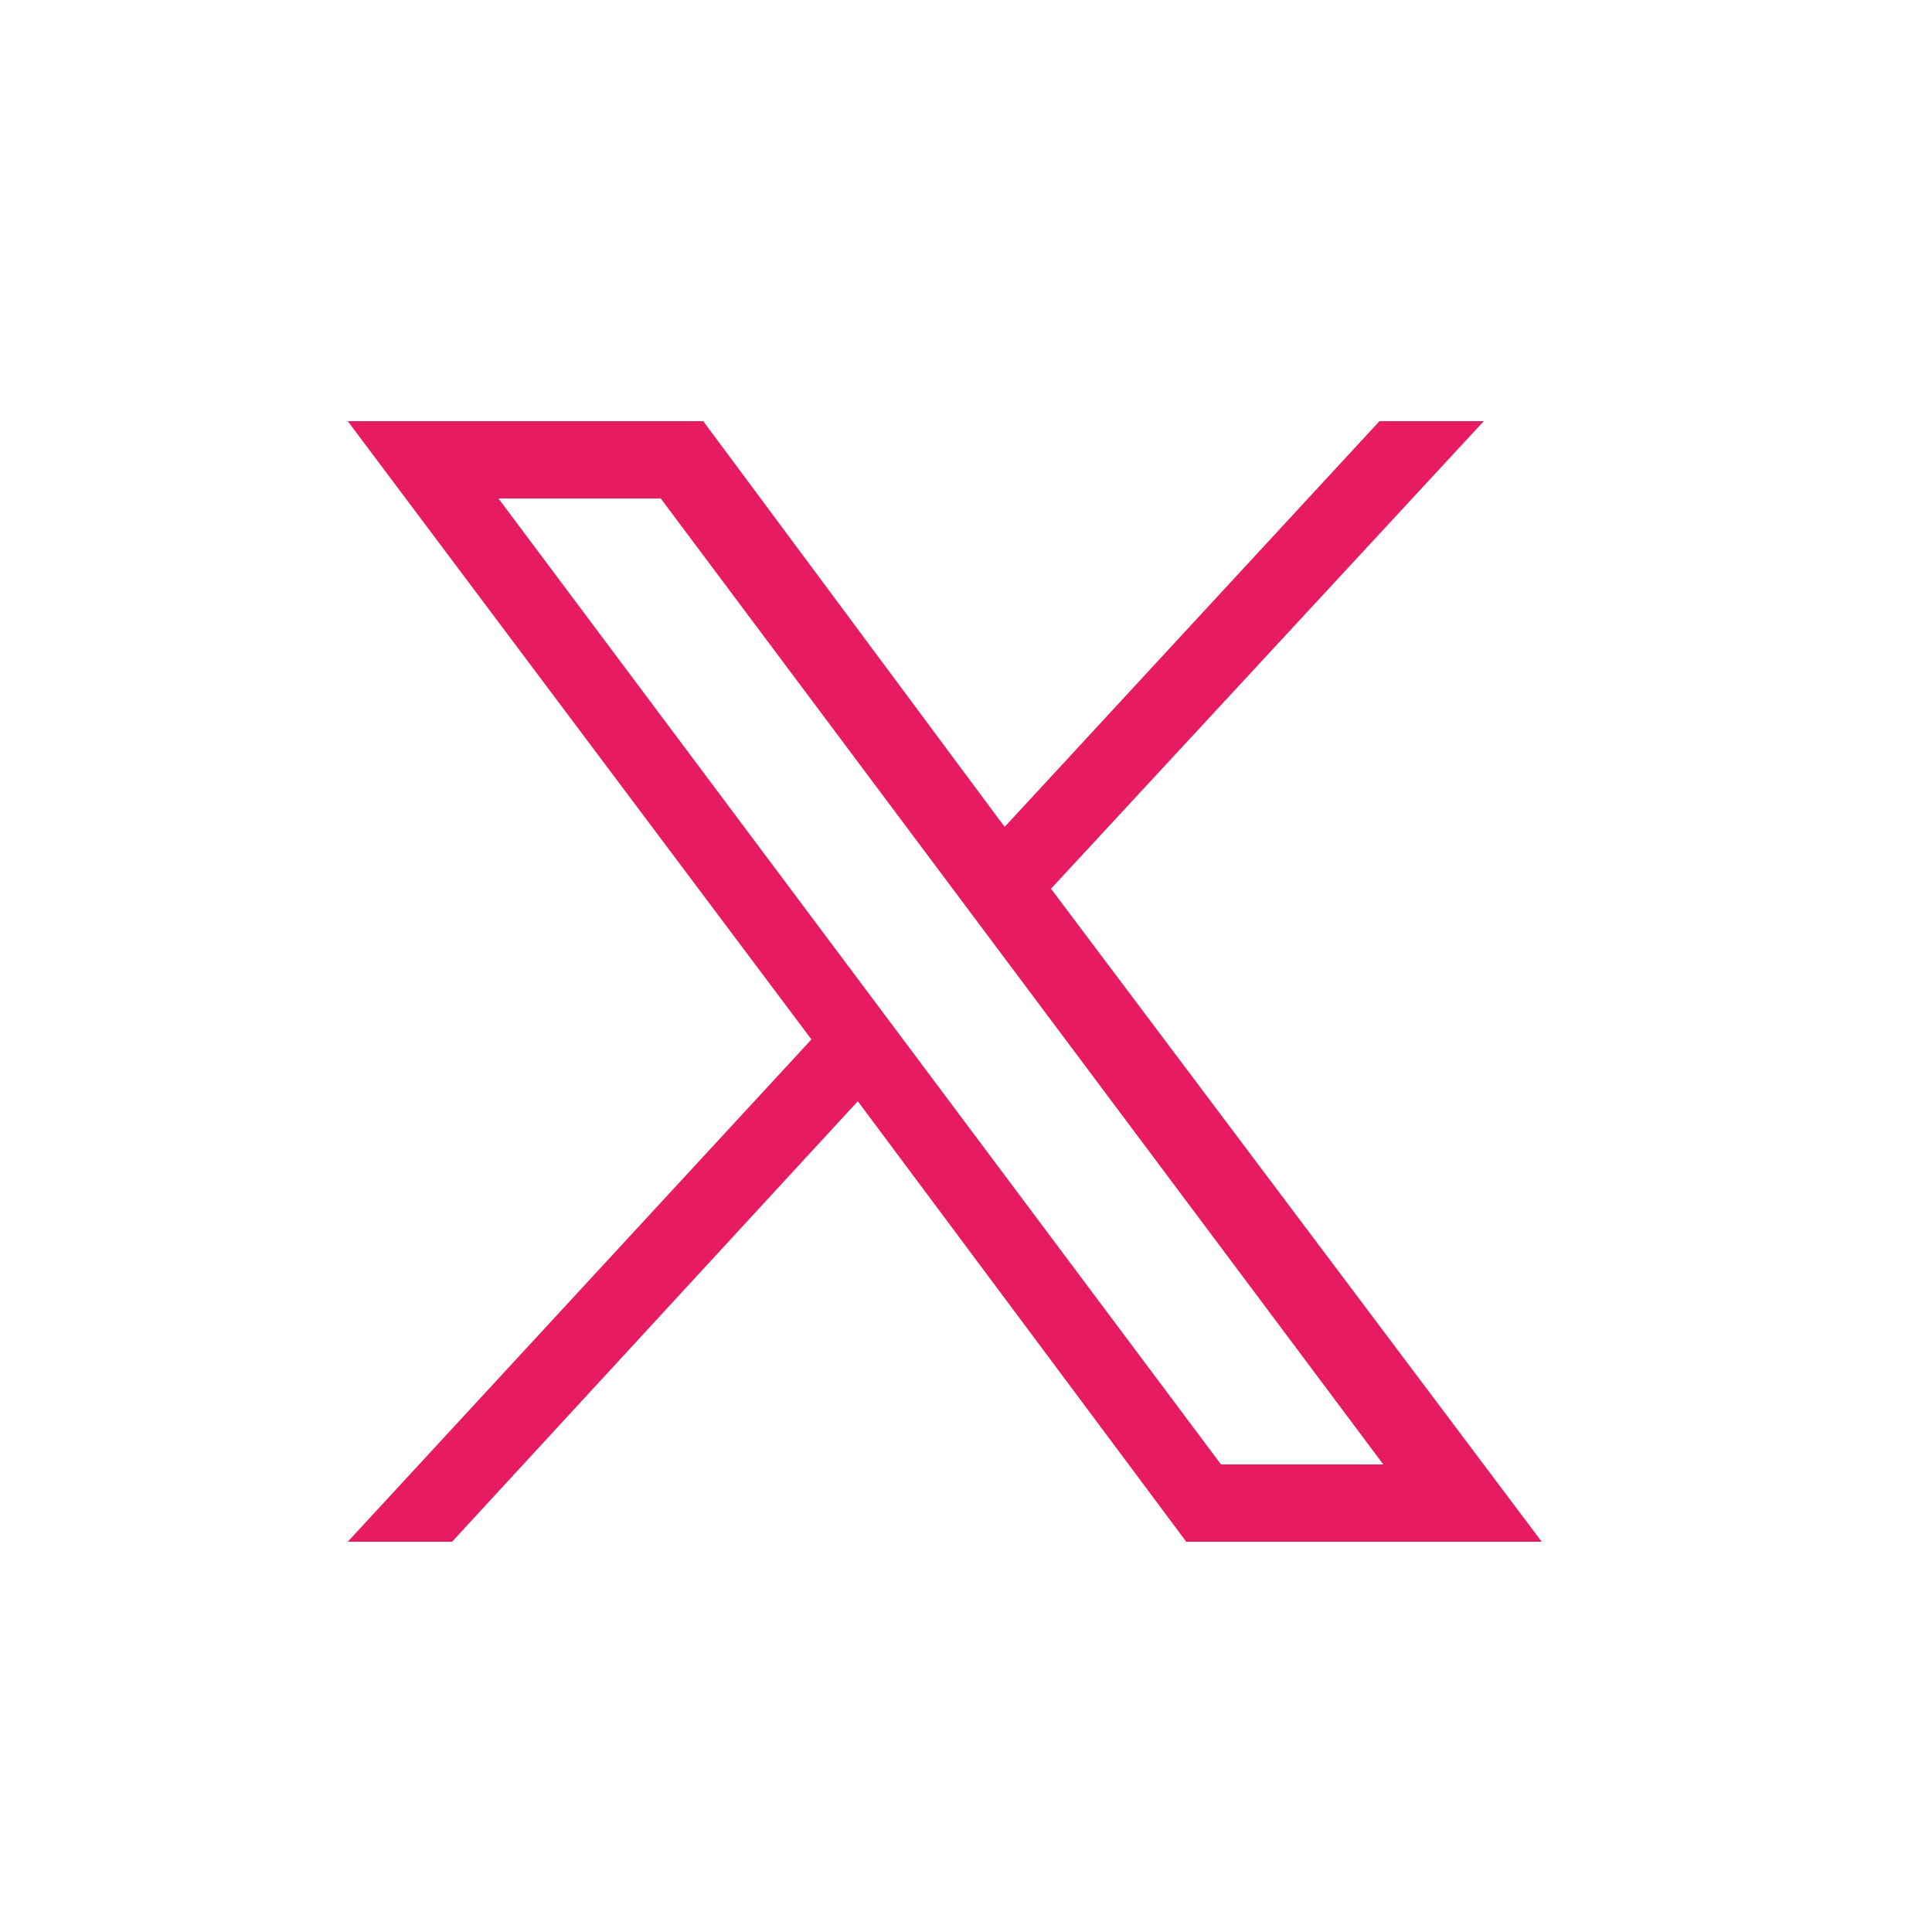 <?xml version="1.0" encoding="utf-8"?>
<!-- Generator: Adobe Illustrator 28.0.0, SVG Export Plug-In . SVG Version: 6.00 Build 0)  -->
<svg version="1.1" id="Calque_1" xmlns="http://www.w3.org/2000/svg" xmlns:xlink="http://www.w3.org/1999/xlink" x="0px" y="0px"
	 viewBox="0 0 50 50" style="enable-background:new 0 0 50 50;" xml:space="preserve">
<style type="text/css">
	.st0{fill:#E61B62;}
</style>
<path class="st0" d="M12.9,12.9h4.2l18.7,25h-4.2L12.9,12.9z M9,10.9l12,16l-12,13h2.7l10.5-11.4l8.5,11.4h9.2L27.2,23l11.2-12.1
	h-2.7L26,21.4l-7.8-10.5H9z"/>
</svg>

